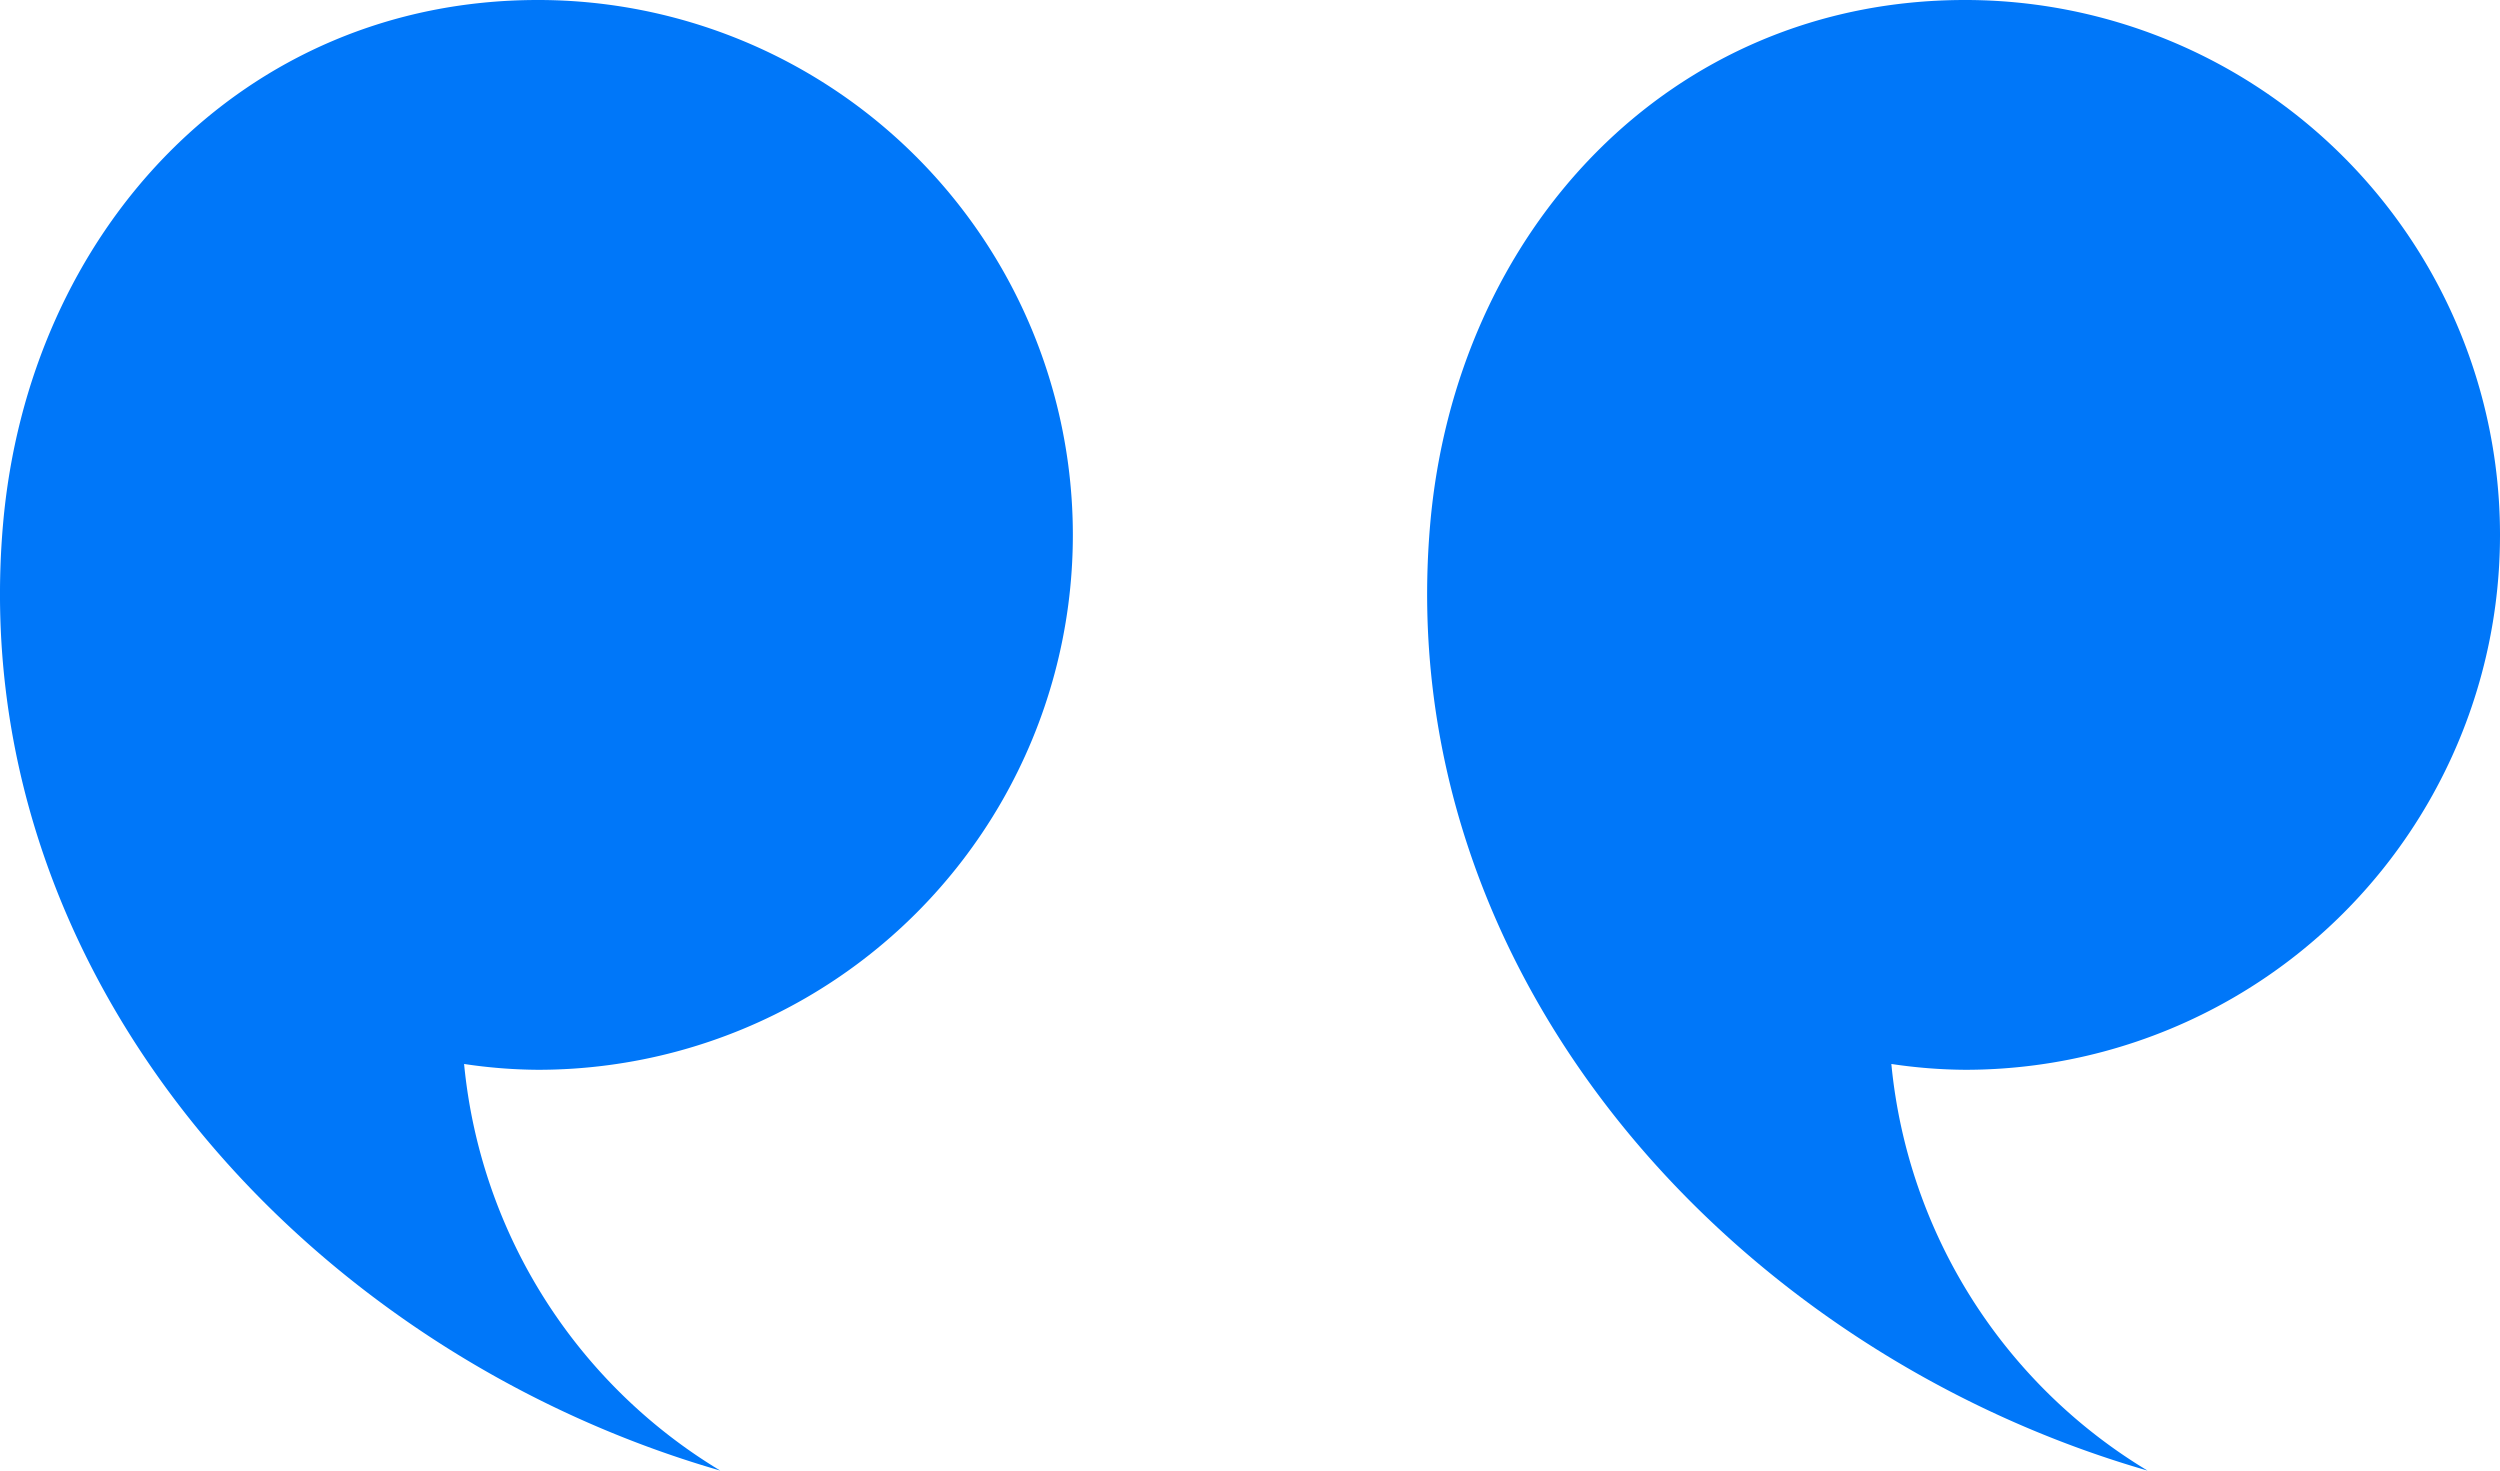 <svg xmlns="http://www.w3.org/2000/svg" width="85" height="50" viewBox="0 0 85 50"><defs><style>.cls-1{fill:#0077f9;}</style></defs><g id="Layer_2" data-name="Layer 2"><g id="Gfx"><path class="cls-1" d="M36.477,18.189A18.188,18.188,0,0,0,18.288,0C8.242,0,.952,7.861.099,17.872-1.199,33.145,10.403,45.932,24.489,50a18.172,18.172,0,0,1-8.71-13.825,17.509,17.509,0,0,0,2.505.198A18.184,18.184,0,0,0,36.477,18.188Z"/><path class="cls-1" d="M85,18.189A18.188,18.188,0,0,0,66.811,0C56.765,0,49.475,7.861,48.622,17.872,47.324,33.145,58.925,45.932,73.016,50a18.172,18.172,0,0,1-8.71-13.825,17.549,17.549,0,0,0,2.505.198A18.183,18.183,0,0,0,85,18.188Z"/></g></g></svg>